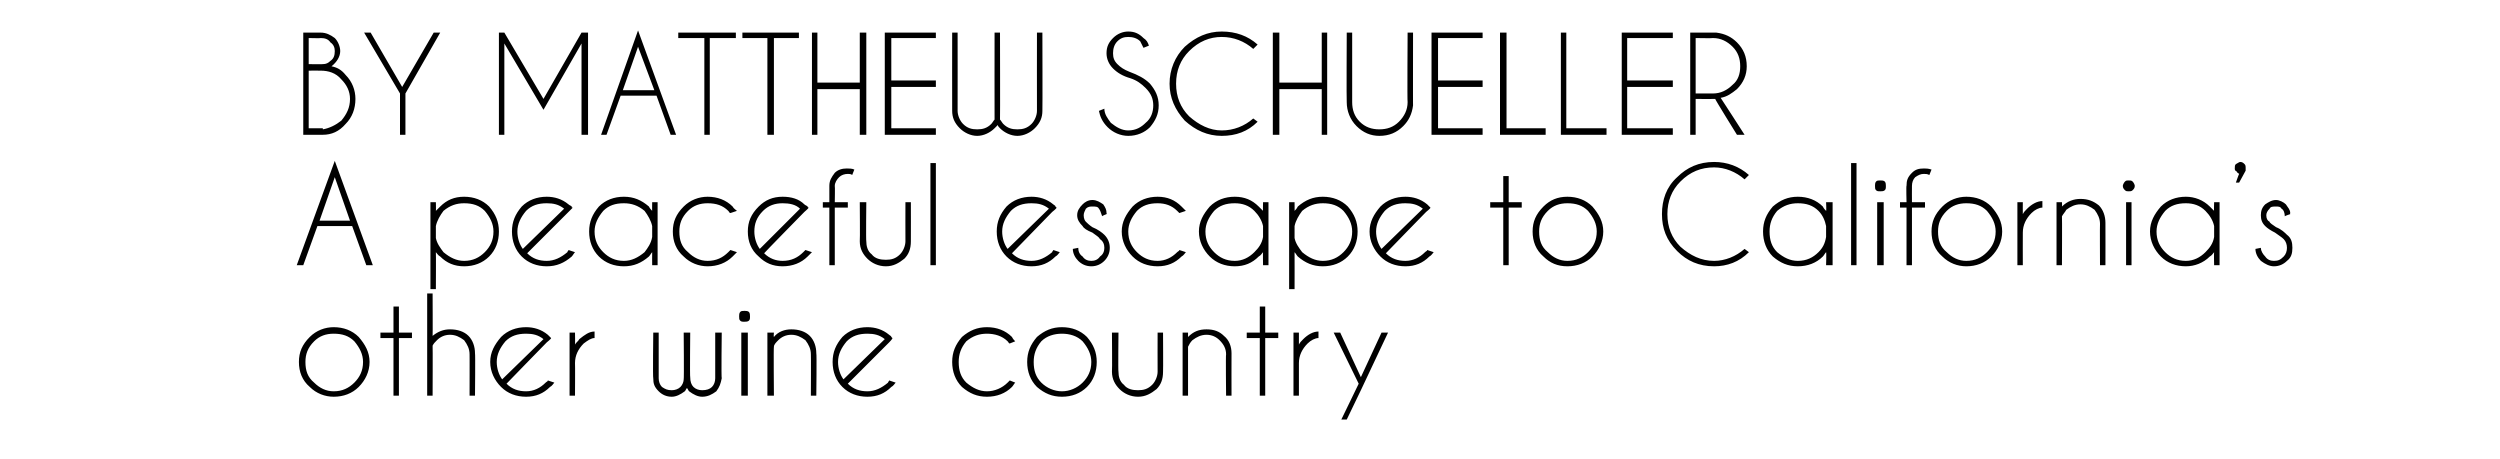 <?xml version="1.0" standalone="no"?>
<!DOCTYPE svg PUBLIC "-//W3C//DTD SVG 1.1//EN" "http://www.w3.org/Graphics/SVG/1.1/DTD/svg11.dtd">
<svg xmlns="http://www.w3.org/2000/svg" version="1.1" width="230px" height="42.2px" viewBox="0 -3 230 42.2" style="top:-3px">
  <desc>BY MATTHEW SCHUELLER A peaceful escape to California’s other wine country</desc>
  <defs/>
  <g id="Polygon167286">
    <path d="M 30.7 27.1 C 31.6 27.1 32.4 27.4 33 28 C 33.6 28.7 34 29.4 34 30.3 C 34 31.2 33.6 32 33 32.6 C 32.4 33.2 31.6 33.5 30.7 33.5 C 29.9 33.5 29.1 33.2 28.5 32.6 C 27.8 32 27.5 31.2 27.5 30.3 C 27.5 29.4 27.8 28.7 28.5 28 C 29.1 27.4 29.9 27.1 30.7 27.1 Z M 30.7 27.7 C 30 27.7 29.4 27.9 28.9 28.4 C 28.3 29 28.1 29.6 28.1 30.3 C 28.1 31.1 28.3 31.7 28.9 32.2 C 29.4 32.7 30 33 30.7 33 C 31.5 33 32.1 32.7 32.6 32.2 C 33.1 31.7 33.4 31.1 33.4 30.3 C 33.4 29.6 33.1 29 32.6 28.4 C 32.1 27.9 31.5 27.7 30.7 27.7 C 30.7 27.7 30.7 27.7 30.7 27.7 Z M 36.2 27.6 L 36.2 25.2 L 36.7 25.2 L 36.7 27.6 L 37.9 27.6 L 37.9 28.1 L 36.7 28.1 L 36.7 33.4 L 36.2 33.4 L 36.2 28.1 L 35 28.1 L 35 27.6 L 36.2 27.6 Z M 39.3 24 L 39.8 24 C 39.8 24 39.82 27.92 39.8 27.9 C 40.3 27.5 40.8 27.3 41.4 27.3 C 42.1 27.3 42.7 27.5 43.1 27.9 C 43.5 28.3 43.7 28.9 43.7 29.5 C 43.74 29.53 43.7 33.4 43.7 33.4 L 43.2 33.4 C 43.2 33.4 43.21 29.57 43.2 29.6 C 43.2 29.1 43 28.7 42.7 28.3 C 42.3 28 41.9 27.8 41.4 27.8 C 40.9 27.8 40.5 28 40.2 28.3 C 40 28.5 39.9 28.6 39.8 28.8 C 39.82 28.8 39.8 33.4 39.8 33.4 L 39.3 33.4 L 39.3 24 Z M 46.6 32.3 C 47.1 32.8 47.7 33 48.4 33 C 49.1 33 49.7 32.7 50.2 32.2 C 50.3 32.1 50.4 32.1 50.4 32 C 50.4 32 51 32.2 51 32.2 C 50.9 32.3 50.8 32.5 50.6 32.6 C 50 33.2 49.3 33.5 48.4 33.5 C 47.5 33.5 46.7 33.2 46.1 32.6 C 45.5 32 45.1 31.2 45.1 30.3 C 45.1 29.4 45.5 28.7 46.1 28 C 46.7 27.4 47.5 27.1 48.4 27.1 C 49.1 27.1 49.8 27.3 50.4 27.8 C 50.5 27.9 50.5 27.9 50.6 28 C 50.7 28.1 50.7 28.1 50.7 28.1 C 50.74 28.15 50.3 28.5 50.3 28.5 C 50.3 28.5 46.59 32.3 46.6 32.3 Z M 50 28.2 C 49.5 27.8 49 27.7 48.4 27.7 C 47.6 27.7 47 27.9 46.5 28.4 C 46 29 45.7 29.6 45.7 30.3 C 45.7 30.9 45.9 31.5 46.2 31.9 C 46.2 31.9 50 28.2 50 28.2 Z M 52.4 27.6 L 52.9 27.6 C 52.9 27.6 52.92 28.67 52.9 28.7 C 53 28.5 53.2 28.4 53.3 28.2 C 53.8 27.8 54.2 27.5 54.7 27.5 C 54.7 27.5 54.7 28.1 54.7 28.1 C 54.4 28.1 54.1 28.3 53.7 28.6 C 53.2 29.1 52.9 29.7 52.9 30.4 C 52.92 30.4 52.9 33.4 52.9 33.4 L 52.4 33.4 L 52.4 27.6 Z M 62.6 32.6 C 62.8 32.4 62.9 32.1 62.9 31.9 C 62.94 31.85 62.9 27.6 62.9 27.6 L 63.5 27.6 C 63.5 27.6 63.46 31.72 63.5 31.7 C 63.5 32.1 63.6 32.4 63.8 32.6 C 64 32.8 64.3 32.9 64.6 32.9 C 65 32.9 65.3 32.8 65.5 32.6 C 65.7 32.4 65.8 32.1 65.8 31.8 C 65.83 31.8 65.8 31.8 65.8 31.8 L 65.8 27.6 L 66.4 27.6 C 66.4 27.6 66.35 31.8 66.4 31.8 C 66.3 32.3 66.2 32.6 65.9 33 C 65.5 33.3 65.1 33.5 64.6 33.5 C 64.2 33.5 63.8 33.3 63.4 33 C 63.3 32.9 63.3 32.8 63.2 32.7 C 63.1 32.8 63.1 32.9 63 33 C 62.6 33.3 62.2 33.5 61.8 33.5 C 61.3 33.5 60.9 33.3 60.6 33 C 60.2 32.6 60.1 32.3 60.1 31.8 C 60.05 31.8 60.1 27.6 60.1 27.6 L 60.6 27.6 L 60.6 31.8 C 60.6 31.8 60.57 31.8 60.6 31.8 C 60.6 32.1 60.7 32.4 60.9 32.6 C 61.2 32.8 61.4 32.9 61.8 32.9 C 62.1 32.9 62.4 32.8 62.6 32.6 C 62.6 32.6 62.6 32.6 62.6 32.6 Z M 68.8 27.6 L 68.8 33.4 L 68.2 33.4 L 68.2 27.6 L 68.8 27.6 Z M 68.5 25.6 C 68.6 25.6 68.8 25.6 68.9 25.7 C 69 25.8 69 26 69 26.1 C 69 26.3 69 26.4 68.9 26.5 C 68.8 26.6 68.6 26.6 68.5 26.6 C 68.3 26.6 68.2 26.6 68.1 26.5 C 68 26.4 68 26.3 68 26.1 C 68 26 68 25.8 68.1 25.7 C 68.2 25.6 68.3 25.6 68.5 25.6 C 68.5 25.6 68.5 25.6 68.5 25.6 Z M 71.6 28.3 C 71.4 28.5 71.2 28.7 71.2 28.9 C 71.16 28.9 71.2 33.4 71.2 33.4 L 70.6 33.4 L 70.6 27.6 L 71.2 27.6 C 71.2 27.6 71.16 27.99 71.2 28 C 71.6 27.5 72.2 27.3 72.8 27.3 C 73.5 27.3 74.1 27.5 74.5 27.9 C 74.9 28.3 75.1 28.9 75.1 29.5 C 75.15 29.53 75.1 33.4 75.1 33.4 L 74.6 33.4 C 74.6 33.4 74.62 29.57 74.6 29.6 C 74.6 29.1 74.4 28.7 74.1 28.3 C 73.7 28 73.3 27.8 72.8 27.8 C 72.3 27.8 71.9 28 71.6 28.3 C 71.6 28.3 71.6 28.3 71.6 28.3 Z M 78 32.3 C 78.5 32.8 79.1 33 79.8 33 C 80.5 33 81.1 32.7 81.7 32.2 C 81.7 32.1 81.8 32.1 81.8 32 C 81.8 32 82.4 32.2 82.4 32.2 C 82.3 32.3 82.2 32.5 82 32.6 C 81.4 33.2 80.7 33.5 79.8 33.5 C 78.9 33.5 78.1 33.2 77.5 32.6 C 76.9 32 76.6 31.2 76.6 30.3 C 76.6 29.4 76.9 28.7 77.5 28 C 78.1 27.4 78.9 27.1 79.8 27.1 C 80.5 27.1 81.2 27.3 81.8 27.8 C 81.9 27.9 82 27.9 82 28 C 82.1 28.1 82.1 28.1 82.1 28.1 C 82.15 28.15 81.8 28.5 81.8 28.5 C 81.8 28.5 78 32.3 78 32.3 Z M 81.4 28.2 C 80.9 27.8 80.4 27.7 79.8 27.7 C 79 27.7 78.4 27.9 77.9 28.4 C 77.4 29 77.1 29.6 77.1 30.3 C 77.1 30.9 77.3 31.5 77.6 31.9 C 77.6 31.9 81.4 28.2 81.4 28.2 Z M 92.7 32.2 C 92.8 32.1 92.8 32.1 92.9 32 C 92.9 32 93.4 32.2 93.4 32.2 C 93.3 32.3 93.2 32.5 93.1 32.6 C 92.5 33.2 91.7 33.5 90.8 33.5 C 89.9 33.5 89.2 33.2 88.5 32.6 C 87.9 32 87.6 31.2 87.6 30.3 C 87.6 29.4 87.9 28.7 88.5 28 C 89.2 27.4 89.9 27.1 90.8 27.1 C 91.7 27.1 92.5 27.4 93.1 28 C 93.2 28.2 93.3 28.3 93.4 28.4 C 93.4 28.4 92.9 28.6 92.9 28.6 C 92.8 28.6 92.8 28.5 92.7 28.4 C 92.2 27.9 91.5 27.7 90.8 27.7 C 90.1 27.7 89.5 27.9 88.9 28.4 C 88.4 29 88.2 29.6 88.2 30.3 C 88.2 31.1 88.4 31.7 88.9 32.2 C 89.5 32.7 90.1 33 90.8 33 C 91.5 33 92.2 32.7 92.7 32.2 C 92.7 32.2 92.7 32.2 92.7 32.2 Z M 97.7 27.1 C 98.6 27.1 99.4 27.4 100 28 C 100.6 28.7 100.9 29.4 100.9 30.3 C 100.9 31.2 100.6 32 100 32.6 C 99.4 33.2 98.6 33.5 97.7 33.5 C 96.8 33.5 96.1 33.2 95.4 32.6 C 94.8 32 94.5 31.2 94.5 30.3 C 94.5 29.4 94.8 28.7 95.4 28 C 96.1 27.4 96.8 27.1 97.7 27.1 Z M 97.7 27.7 C 97 27.7 96.3 27.9 95.8 28.4 C 95.3 29 95.1 29.6 95.1 30.3 C 95.1 31.1 95.3 31.7 95.8 32.2 C 96.3 32.7 97 33 97.7 33 C 98.4 33 99.1 32.7 99.6 32.2 C 100.1 31.7 100.4 31.1 100.4 30.3 C 100.4 29.6 100.1 29 99.6 28.4 C 99.1 27.9 98.4 27.7 97.7 27.7 C 97.7 27.7 97.7 27.7 97.7 27.7 Z M 106.4 32.8 C 105.9 33.2 105.4 33.5 104.7 33.5 C 104 33.5 103.4 33.2 103 32.8 C 102.6 32.4 102.3 31.9 102.3 31.2 C 102.33 31.21 102.3 27.6 102.3 27.6 L 102.9 27.6 C 102.9 27.6 102.86 31.16 102.9 31.2 C 102.9 31.6 103 32.1 103.4 32.4 C 103.7 32.8 104.2 32.9 104.7 32.9 C 105.2 32.9 105.6 32.8 106 32.4 C 106.3 32.1 106.5 31.6 106.5 31.2 C 106.49 31.16 106.5 27.6 106.5 27.6 L 107 27.6 C 107 27.6 107.02 31.21 107 31.2 C 107 31.9 106.8 32.4 106.4 32.8 C 106.4 32.8 106.4 32.8 106.4 32.8 Z M 109.7 28.3 C 109.5 28.5 109.4 28.7 109.3 28.9 C 109.3 28.9 109.3 33.4 109.3 33.4 L 108.8 33.4 L 108.8 27.6 L 109.3 27.6 C 109.3 27.6 109.3 27.99 109.3 28 C 109.8 27.5 110.3 27.3 111 27.3 C 111.7 27.3 112.2 27.5 112.6 27.9 C 113.1 28.3 113.3 28.9 113.3 29.5 C 113.29 29.53 113.3 33.4 113.3 33.4 L 112.8 33.4 C 112.8 33.4 112.76 29.57 112.8 29.6 C 112.8 29.1 112.6 28.7 112.2 28.3 C 111.9 28 111.5 27.8 111 27.8 C 110.5 27.8 110.1 28 109.7 28.3 C 109.7 28.3 109.7 28.3 109.7 28.3 Z M 115.9 27.6 L 115.9 25.2 L 116.4 25.2 L 116.4 27.6 L 117.6 27.6 L 117.6 28.1 L 116.4 28.1 L 116.4 33.4 L 115.9 33.4 L 115.9 28.1 L 114.7 28.1 L 114.7 27.6 L 115.9 27.6 Z M 119 27.6 L 119.5 27.6 C 119.5 27.6 119.5 28.67 119.5 28.7 C 119.6 28.5 119.7 28.4 119.9 28.2 C 120.3 27.8 120.8 27.5 121.3 27.5 C 121.3 27.5 121.3 28.1 121.3 28.1 C 121 28.1 120.6 28.3 120.3 28.6 C 119.8 29.1 119.5 29.7 119.5 30.4 C 119.5 30.4 119.5 33.4 119.5 33.4 L 119 33.4 L 119 27.6 Z M 125.2 32.9 L 123.9 35.6 L 123.4 35.6 L 125 32.3 L 122.7 27.6 L 123.3 27.6 L 125.2 31.7 L 127.1 27.6 L 127.7 27.6 L 125.2 32.9 L 125.2 32.9 Z " stroke="none" fill="#000"/>
  </g>
  <g id="Polygon167285">
    <path d="M 32.2 17.3 L 30.8 13.3 L 29.4 17.3 L 32.2 17.3 Z M 32.4 17.8 L 29.2 17.8 L 27.9 21.4 L 27.3 21.4 L 30.8 11.8 L 34.3 21.4 L 33.7 21.4 L 32.4 17.8 Z M 39.6 15.6 L 40.1 15.6 C 40.1 15.6 40.12 16.43 40.1 16.4 C 40.2 16.3 40.3 16.2 40.5 16 C 41.1 15.4 41.8 15.1 42.7 15.1 C 43.6 15.1 44.4 15.4 45 16 C 45.6 16.7 45.9 17.4 45.9 18.3 C 45.9 19.2 45.6 20 45 20.6 C 44.4 21.2 43.6 21.5 42.7 21.5 C 41.8 21.5 41.1 21.2 40.5 20.6 C 40.3 20.5 40.2 20.3 40.1 20.2 C 40.12 20.21 40.1 23.6 40.1 23.6 L 39.6 23.6 L 39.6 15.6 Z M 40.8 16.4 C 40.5 16.8 40.2 17.3 40.1 17.8 C 40.1 17.8 40.1 18.9 40.1 18.9 C 40.2 19.4 40.5 19.8 40.8 20.2 C 41.4 20.7 42 21 42.7 21 C 43.5 21 44.1 20.7 44.6 20.2 C 45.1 19.7 45.4 19.1 45.4 18.3 C 45.4 17.6 45.1 17 44.6 16.4 C 44.1 15.9 43.5 15.7 42.7 15.7 C 42 15.7 41.4 15.9 40.8 16.4 C 40.8 16.4 40.8 16.4 40.8 16.4 Z M 48.5 20.3 C 49 20.8 49.6 21 50.3 21 C 51 21 51.6 20.7 52.2 20.2 C 52.2 20.1 52.3 20.1 52.3 20 C 52.3 20 52.9 20.2 52.9 20.2 C 52.8 20.3 52.7 20.5 52.6 20.6 C 51.9 21.2 51.2 21.5 50.3 21.5 C 49.4 21.5 48.6 21.2 48 20.6 C 47.4 20 47.1 19.2 47.1 18.3 C 47.1 17.4 47.4 16.7 48 16 C 48.6 15.4 49.4 15.1 50.3 15.1 C 51 15.1 51.7 15.3 52.3 15.8 C 52.4 15.9 52.5 15.9 52.6 16 C 52.6 16.1 52.6 16.1 52.7 16.1 C 52.65 16.15 52.3 16.5 52.3 16.5 C 52.3 16.5 48.5 20.3 48.5 20.3 Z M 51.9 16.2 C 51.4 15.8 50.9 15.7 50.3 15.7 C 49.5 15.7 48.9 15.9 48.4 16.4 C 47.9 17 47.6 17.6 47.6 18.3 C 47.6 18.9 47.8 19.5 48.1 19.9 C 48.1 19.9 51.9 16.2 51.9 16.2 Z M 60.5 21.4 L 60 21.4 C 60 21.4 59.99 20.2 60 20.2 C 59.9 20.3 59.8 20.5 59.7 20.6 C 59 21.2 58.3 21.5 57.4 21.5 C 56.5 21.5 55.7 21.2 55.1 20.6 C 54.5 20 54.2 19.2 54.2 18.3 C 54.2 17.4 54.5 16.7 55.1 16 C 55.7 15.4 56.5 15.1 57.4 15.1 C 58.3 15.1 59 15.4 59.7 16 C 59.8 16.2 59.9 16.3 60 16.4 C 59.99 16.44 60 15.6 60 15.6 L 60.5 15.6 L 60.5 21.4 Z M 59.3 20.2 C 59.6 19.8 59.9 19.4 60 18.8 C 60 18.8 60 17.8 60 17.8 C 59.9 17.3 59.6 16.8 59.3 16.4 C 58.7 15.9 58.1 15.7 57.4 15.7 C 56.6 15.7 56 15.9 55.5 16.4 C 55 17 54.7 17.6 54.7 18.3 C 54.7 19.1 55 19.7 55.5 20.2 C 56 20.7 56.6 21 57.4 21 C 58.1 21 58.7 20.7 59.3 20.2 C 59.3 20.2 59.3 20.2 59.3 20.2 Z M 67 20.2 C 67.1 20.1 67.1 20.1 67.2 20 C 67.2 20 67.8 20.2 67.8 20.2 C 67.7 20.3 67.5 20.5 67.4 20.6 C 66.8 21.2 66 21.5 65.1 21.5 C 64.3 21.5 63.5 21.2 62.9 20.6 C 62.2 20 61.9 19.2 61.9 18.3 C 61.9 17.4 62.2 16.7 62.9 16 C 63.5 15.4 64.3 15.1 65.1 15.1 C 66 15.1 66.8 15.4 67.4 16 C 67.5 16.2 67.7 16.3 67.8 16.4 C 67.8 16.4 67.2 16.6 67.2 16.6 C 67.1 16.6 67.1 16.5 67 16.4 C 66.5 15.9 65.9 15.7 65.1 15.7 C 64.4 15.7 63.8 15.9 63.3 16.4 C 62.7 17 62.5 17.6 62.5 18.3 C 62.5 19.1 62.7 19.7 63.3 20.2 C 63.8 20.7 64.4 21 65.1 21 C 65.9 21 66.5 20.7 67 20.2 C 67 20.2 67 20.2 67 20.2 Z M 70.3 20.3 C 70.8 20.8 71.4 21 72 21 C 72.8 21 73.4 20.7 73.9 20.2 C 74 20.1 74 20.1 74.1 20 C 74.1 20 74.7 20.2 74.7 20.2 C 74.6 20.3 74.4 20.5 74.3 20.6 C 73.7 21.2 72.9 21.5 72 21.5 C 71.1 21.5 70.4 21.2 69.8 20.6 C 69.1 20 68.8 19.2 68.8 18.3 C 68.8 17.4 69.1 16.7 69.8 16 C 70.4 15.4 71.1 15.1 72 15.1 C 72.8 15.1 73.5 15.3 74 15.8 C 74.1 15.9 74.2 15.9 74.3 16 C 74.3 16.1 74.4 16.1 74.4 16.1 C 74.41 16.15 74 16.5 74 16.5 C 74 16.5 70.27 20.3 70.3 20.3 Z M 73.6 16.2 C 73.2 15.8 72.6 15.7 72 15.7 C 71.3 15.7 70.7 15.9 70.2 16.4 C 69.6 17 69.4 17.6 69.4 18.3 C 69.4 18.9 69.6 19.5 69.9 19.9 C 69.9 19.9 73.6 16.2 73.6 16.2 Z M 76.8 16.1 L 76.8 21.4 L 76.3 21.4 L 76.3 16.1 L 75.7 16.1 L 75.7 15.6 L 76.3 15.6 C 76.3 15.6 76.3 14.06 76.3 14.1 C 76.3 13.6 76.5 13.3 76.8 12.9 C 77.1 12.6 77.5 12.5 77.9 12.5 C 78.1 12.5 78.4 12.5 78.6 12.6 C 78.6 12.6 78.4 13.1 78.4 13.1 C 78.3 13 78.1 13 78 13 C 77.7 13 77.4 13.1 77.2 13.3 C 77 13.5 76.8 13.8 76.8 14.1 C 76.83 14.1 76.8 15.6 76.8 15.6 L 78 15.6 L 78 16.1 L 76.8 16.1 Z M 83.2 20.8 C 82.7 21.2 82.2 21.5 81.5 21.5 C 80.8 21.5 80.2 21.2 79.8 20.8 C 79.4 20.4 79.1 19.9 79.1 19.2 C 79.13 19.21 79.1 15.6 79.1 15.6 L 79.7 15.6 C 79.7 15.6 79.66 19.16 79.7 19.2 C 79.7 19.6 79.8 20.1 80.2 20.4 C 80.5 20.8 81 20.9 81.5 20.9 C 82 20.9 82.4 20.8 82.8 20.4 C 83.1 20.1 83.3 19.6 83.3 19.2 C 83.29 19.16 83.3 15.6 83.3 15.6 L 83.8 15.6 C 83.8 15.6 83.81 19.21 83.8 19.2 C 83.8 19.9 83.6 20.4 83.2 20.8 C 83.2 20.8 83.2 20.8 83.2 20.8 Z M 86.1 12 L 86.1 21.4 L 85.6 21.4 L 85.6 12 L 86.1 12 Z M 93.1 20.3 C 93.6 20.8 94.2 21 94.9 21 C 95.6 21 96.2 20.7 96.8 20.2 C 96.8 20.1 96.9 20.1 96.9 20 C 96.9 20 97.5 20.2 97.5 20.2 C 97.4 20.3 97.3 20.5 97.1 20.6 C 96.5 21.2 95.8 21.5 94.9 21.5 C 94 21.5 93.2 21.2 92.6 20.6 C 92 20 91.7 19.2 91.7 18.3 C 91.7 17.4 92 16.7 92.6 16 C 93.2 15.4 94 15.1 94.9 15.1 C 95.6 15.1 96.3 15.3 96.9 15.8 C 97 15.9 97.1 15.9 97.1 16 C 97.2 16.1 97.2 16.1 97.2 16.1 C 97.25 16.15 96.8 16.5 96.8 16.5 C 96.8 16.5 93.1 20.3 93.1 20.3 Z M 96.5 16.2 C 96 15.8 95.5 15.7 94.9 15.7 C 94.1 15.7 93.5 15.9 93 16.4 C 92.5 17 92.2 17.6 92.2 18.3 C 92.2 18.9 92.4 19.5 92.7 19.9 C 92.7 19.9 96.5 16.2 96.5 16.2 Z M 101.2 19 C 101.1 18.8 100.9 18.7 100.5 18.4 C 100 18.2 99.7 18 99.6 17.8 C 99.3 17.5 99.1 17.2 99.1 16.8 C 99.1 16.4 99.3 16.1 99.6 15.8 C 99.8 15.6 100.1 15.4 100.5 15.4 C 100.9 15.4 101.2 15.6 101.5 15.8 C 101.7 16.1 101.8 16.3 101.8 16.6 C 101.84 16.65 101.8 16.7 101.8 16.7 C 101.8 16.7 101.38 16.86 101.4 16.9 C 101.3 16.6 101.2 16.3 101.1 16.2 C 101 16 100.8 16 100.5 16 C 100.3 16 100.1 16 99.9 16.2 C 99.8 16.4 99.7 16.6 99.7 16.8 C 99.7 17.1 99.8 17.3 99.9 17.4 C 100 17.5 100.2 17.7 100.5 17.9 C 101 18.1 101.4 18.4 101.6 18.6 C 101.9 18.9 102.1 19.3 102.1 19.8 C 102.1 20.3 101.9 20.7 101.6 21 C 101.3 21.3 100.9 21.5 100.4 21.5 C 99.9 21.5 99.5 21.3 99.2 21 C 98.9 20.7 98.7 20.3 98.7 19.9 C 98.7 19.9 99.2 19.8 99.2 19.8 C 99.2 20.1 99.3 20.4 99.6 20.6 C 99.8 20.9 100.1 21 100.4 21 C 100.7 21 101 20.9 101.2 20.6 C 101.5 20.4 101.6 20.1 101.6 19.8 C 101.6 19.5 101.5 19.2 101.2 19 C 101.2 19 101.2 19 101.2 19 Z M 108.3 20.2 C 108.4 20.1 108.5 20.1 108.5 20 C 108.5 20 109.1 20.2 109.1 20.2 C 109 20.3 108.9 20.5 108.7 20.6 C 108.1 21.2 107.4 21.5 106.5 21.5 C 105.6 21.5 104.8 21.2 104.2 20.6 C 103.6 20 103.2 19.2 103.2 18.3 C 103.2 17.4 103.6 16.7 104.2 16 C 104.8 15.4 105.6 15.1 106.5 15.1 C 107.4 15.1 108.1 15.4 108.7 16 C 108.9 16.2 109 16.3 109.1 16.4 C 109.1 16.4 108.5 16.6 108.5 16.6 C 108.5 16.6 108.4 16.5 108.3 16.4 C 107.8 15.9 107.2 15.7 106.5 15.7 C 105.7 15.7 105.1 15.9 104.6 16.4 C 104.1 17 103.8 17.6 103.8 18.3 C 103.8 19.1 104.1 19.7 104.6 20.2 C 105.1 20.7 105.7 21 106.5 21 C 107.2 21 107.8 20.7 108.3 20.2 C 108.3 20.2 108.3 20.2 108.3 20.2 Z M 116.7 21.4 L 116.2 21.4 C 116.2 21.4 116.18 20.2 116.2 20.2 C 116.1 20.3 116 20.5 115.8 20.6 C 115.2 21.2 114.5 21.5 113.6 21.5 C 112.7 21.5 111.9 21.2 111.3 20.6 C 110.7 20 110.3 19.2 110.3 18.3 C 110.3 17.4 110.7 16.7 111.3 16 C 111.9 15.4 112.7 15.1 113.6 15.1 C 114.5 15.1 115.2 15.4 115.8 16 C 116 16.2 116.1 16.3 116.2 16.4 C 116.18 16.44 116.2 15.6 116.2 15.6 L 116.7 15.6 L 116.7 21.4 Z M 115.4 20.2 C 115.8 19.8 116.1 19.4 116.2 18.8 C 116.2 18.8 116.2 17.8 116.2 17.8 C 116.1 17.3 115.8 16.8 115.4 16.4 C 114.9 15.9 114.3 15.7 113.6 15.7 C 112.8 15.7 112.2 15.9 111.7 16.4 C 111.2 17 110.9 17.6 110.9 18.3 C 110.9 19.1 111.2 19.7 111.7 20.2 C 112.2 20.7 112.8 21 113.6 21 C 114.3 21 114.9 20.7 115.4 20.2 C 115.4 20.2 115.4 20.2 115.4 20.2 Z M 118.6 15.6 L 119.1 15.6 C 119.1 15.6 119.11 16.43 119.1 16.4 C 119.2 16.3 119.3 16.2 119.4 16 C 120.1 15.4 120.8 15.1 121.7 15.1 C 122.6 15.1 123.4 15.4 124 16 C 124.6 16.7 124.9 17.4 124.9 18.3 C 124.9 19.2 124.6 20 124 20.6 C 123.4 21.2 122.6 21.5 121.7 21.5 C 120.8 21.5 120.1 21.2 119.4 20.6 C 119.3 20.5 119.2 20.3 119.1 20.2 C 119.11 20.21 119.1 23.6 119.1 23.6 L 118.6 23.6 L 118.6 15.6 Z M 119.8 16.4 C 119.5 16.8 119.2 17.3 119.1 17.8 C 119.1 17.8 119.1 18.9 119.1 18.9 C 119.2 19.4 119.5 19.8 119.8 20.2 C 120.4 20.7 121 21 121.7 21 C 122.5 21 123.1 20.7 123.6 20.2 C 124.1 19.7 124.4 19.1 124.4 18.3 C 124.4 17.6 124.1 17 123.6 16.4 C 123.1 15.9 122.5 15.7 121.7 15.7 C 121 15.7 120.4 15.9 119.8 16.4 C 119.8 16.4 119.8 16.4 119.8 16.4 Z M 127.5 20.3 C 128 20.8 128.6 21 129.3 21 C 130 21 130.6 20.7 131.1 20.2 C 131.2 20.1 131.3 20.1 131.3 20 C 131.3 20 131.9 20.2 131.9 20.2 C 131.8 20.3 131.7 20.5 131.5 20.6 C 130.9 21.2 130.2 21.5 129.3 21.5 C 128.4 21.5 127.6 21.2 127 20.6 C 126.4 20 126 19.2 126 18.3 C 126 17.4 126.4 16.7 127 16 C 127.6 15.4 128.4 15.1 129.3 15.1 C 130 15.1 130.7 15.3 131.3 15.8 C 131.4 15.9 131.4 15.9 131.5 16 C 131.6 16.1 131.6 16.1 131.6 16.1 C 131.64 16.15 131.2 16.5 131.2 16.5 C 131.2 16.5 127.49 20.3 127.5 20.3 Z M 130.9 16.2 C 130.4 15.8 129.9 15.7 129.3 15.7 C 128.5 15.7 127.9 15.9 127.4 16.4 C 126.9 17 126.6 17.6 126.6 18.3 C 126.6 18.9 126.8 19.5 127.1 19.9 C 127.1 19.9 130.9 16.2 130.9 16.2 Z M 138.3 15.6 L 138.3 13.2 L 138.8 13.2 L 138.8 15.6 L 140 15.6 L 140 16.1 L 138.8 16.1 L 138.8 21.4 L 138.3 21.4 L 138.3 16.1 L 137.1 16.1 L 137.1 15.6 L 138.3 15.6 Z M 144.2 15.1 C 145.1 15.1 145.9 15.4 146.5 16 C 147.1 16.7 147.5 17.4 147.5 18.3 C 147.5 19.2 147.1 20 146.5 20.6 C 145.9 21.2 145.1 21.5 144.2 21.5 C 143.3 21.5 142.6 21.2 142 20.6 C 141.3 20 141 19.2 141 18.3 C 141 17.4 141.3 16.7 142 16 C 142.6 15.4 143.3 15.1 144.2 15.1 Z M 144.2 15.7 C 143.5 15.7 142.9 15.9 142.4 16.4 C 141.8 17 141.6 17.6 141.6 18.3 C 141.6 19.1 141.8 19.7 142.4 20.2 C 142.9 20.7 143.5 21 144.2 21 C 145 21 145.6 20.7 146.1 20.2 C 146.6 19.7 146.9 19.1 146.9 18.3 C 146.9 17.6 146.6 17 146.1 16.4 C 145.6 15.9 145 15.7 144.2 15.7 C 144.2 15.7 144.2 15.7 144.2 15.7 Z M 157.7 21 C 158.7 21 159.7 20.6 160.5 19.9 C 160.5 19.9 160.9 20.2 160.9 20.2 C 160 21.1 158.9 21.5 157.7 21.5 C 156.3 21.5 155.2 21 154.3 20.1 C 153.3 19.1 152.9 18 152.9 16.7 C 152.9 15.4 153.3 14.2 154.3 13.3 C 155.2 12.4 156.3 11.9 157.7 11.9 C 158.9 11.9 160 12.3 160.9 13.1 C 160.9 13.1 160.5 13.5 160.5 13.5 C 159.7 12.8 158.7 12.4 157.7 12.4 C 156.5 12.4 155.5 12.8 154.6 13.7 C 153.8 14.5 153.4 15.5 153.4 16.7 C 153.4 17.9 153.8 18.9 154.6 19.7 C 155.5 20.5 156.5 21 157.7 21 C 157.7 21 157.7 21 157.7 21 Z M 168.6 21.4 L 168 21.4 C 168 21.4 168.04 20.2 168 20.2 C 167.9 20.3 167.8 20.5 167.7 20.6 C 167.1 21.2 166.3 21.5 165.4 21.5 C 164.5 21.5 163.8 21.2 163.1 20.6 C 162.5 20 162.2 19.2 162.2 18.3 C 162.2 17.4 162.5 16.7 163.1 16 C 163.8 15.4 164.5 15.1 165.4 15.1 C 166.3 15.1 167.1 15.4 167.7 16 C 167.8 16.2 167.9 16.3 168 16.4 C 168.04 16.44 168 15.6 168 15.6 L 168.6 15.6 L 168.6 21.4 Z M 167.3 20.2 C 167.7 19.8 167.9 19.4 168 18.8 C 168 18.8 168 17.8 168 17.8 C 167.9 17.3 167.7 16.8 167.3 16.4 C 166.8 15.9 166.2 15.7 165.4 15.7 C 164.7 15.7 164.1 15.9 163.5 16.4 C 163 17 162.8 17.6 162.8 18.3 C 162.8 19.1 163 19.7 163.5 20.2 C 164.1 20.7 164.7 21 165.4 21 C 166.2 21 166.8 20.7 167.3 20.2 C 167.3 20.2 167.3 20.2 167.3 20.2 Z M 170.8 12 L 170.8 21.4 L 170.3 21.4 L 170.3 12 L 170.8 12 Z M 173.3 15.6 L 173.3 21.4 L 172.7 21.4 L 172.7 15.6 L 173.3 15.6 Z M 173 13.6 C 173.1 13.6 173.3 13.6 173.4 13.7 C 173.5 13.8 173.5 14 173.5 14.1 C 173.5 14.3 173.5 14.4 173.4 14.5 C 173.3 14.6 173.1 14.6 173 14.6 C 172.8 14.6 172.7 14.6 172.6 14.5 C 172.5 14.4 172.5 14.3 172.5 14.1 C 172.5 14 172.5 13.8 172.6 13.7 C 172.7 13.6 172.8 13.6 173 13.6 C 173 13.6 173 13.6 173 13.6 Z M 175.9 16.1 L 175.9 21.4 L 175.4 21.4 L 175.4 16.1 L 174.8 16.1 L 174.8 15.6 L 175.4 15.6 C 175.4 15.6 175.36 14.06 175.4 14.1 C 175.4 13.6 175.5 13.3 175.9 12.9 C 176.2 12.6 176.5 12.5 177 12.5 C 177.2 12.5 177.4 12.5 177.7 12.6 C 177.7 12.6 177.5 13.1 177.5 13.1 C 177.3 13 177.2 13 177 13 C 176.7 13 176.5 13.1 176.2 13.3 C 176 13.5 175.9 13.8 175.9 14.1 C 175.89 14.1 175.9 15.6 175.9 15.6 L 177.1 15.6 L 177.1 16.1 L 175.9 16.1 Z M 180.9 15.1 C 181.8 15.1 182.6 15.4 183.2 16 C 183.8 16.7 184.2 17.4 184.2 18.3 C 184.2 19.2 183.8 20 183.2 20.6 C 182.6 21.2 181.8 21.5 180.9 21.5 C 180.1 21.5 179.3 21.2 178.7 20.6 C 178 20 177.7 19.2 177.7 18.3 C 177.7 17.4 178 16.7 178.7 16 C 179.3 15.4 180.1 15.1 180.9 15.1 Z M 180.9 15.7 C 180.2 15.7 179.6 15.9 179.1 16.4 C 178.5 17 178.3 17.6 178.3 18.3 C 178.3 19.1 178.5 19.7 179.1 20.2 C 179.6 20.7 180.2 21 180.9 21 C 181.7 21 182.3 20.7 182.8 20.2 C 183.3 19.7 183.6 19.1 183.6 18.3 C 183.6 17.6 183.3 17 182.8 16.4 C 182.3 15.9 181.7 15.7 180.9 15.7 C 180.9 15.7 180.9 15.7 180.9 15.7 Z M 185.6 15.6 L 186.1 15.6 C 186.1 15.6 186.09 16.67 186.1 16.7 C 186.2 16.5 186.3 16.4 186.5 16.2 C 186.9 15.8 187.4 15.5 187.9 15.5 C 187.9 15.5 187.9 16.1 187.9 16.1 C 187.6 16.1 187.2 16.3 186.9 16.6 C 186.4 17.1 186.1 17.7 186.1 18.4 C 186.09 18.4 186.1 21.4 186.1 21.4 L 185.6 21.4 L 185.6 15.6 Z M 190.1 16.3 C 190 16.5 189.8 16.7 189.7 16.9 C 189.72 16.9 189.7 21.4 189.7 21.4 L 189.2 21.4 L 189.2 15.6 L 189.7 15.6 C 189.7 15.6 189.72 15.99 189.7 16 C 190.2 15.5 190.8 15.3 191.4 15.3 C 192.1 15.3 192.6 15.5 193.1 15.9 C 193.5 16.3 193.7 16.9 193.7 17.5 C 193.71 17.53 193.7 21.4 193.7 21.4 L 193.2 21.4 C 193.2 21.4 193.18 17.57 193.2 17.6 C 193.2 17.1 193 16.7 192.7 16.3 C 192.3 16 191.9 15.8 191.4 15.8 C 190.9 15.8 190.5 16 190.1 16.3 C 190.1 16.3 190.1 16.3 190.1 16.3 Z M 196.1 15.6 L 196.1 21.4 L 195.6 21.4 L 195.6 15.6 L 196.1 15.6 Z M 195.8 13.6 C 196 13.6 196.1 13.6 196.2 13.7 C 196.3 13.8 196.4 14 196.4 14.1 C 196.4 14.3 196.3 14.4 196.2 14.5 C 196.1 14.6 196 14.6 195.8 14.6 C 195.7 14.6 195.6 14.6 195.5 14.5 C 195.4 14.4 195.3 14.3 195.3 14.1 C 195.3 14 195.4 13.8 195.5 13.7 C 195.6 13.6 195.7 13.6 195.8 13.6 C 195.8 13.6 195.8 13.6 195.8 13.6 Z M 204.2 21.4 L 203.7 21.4 C 203.7 21.4 203.67 20.2 203.7 20.2 C 203.6 20.3 203.5 20.5 203.3 20.6 C 202.7 21.2 201.9 21.5 201.1 21.5 C 200.2 21.5 199.4 21.2 198.8 20.6 C 198.2 20 197.8 19.2 197.8 18.3 C 197.8 17.4 198.2 16.7 198.8 16 C 199.4 15.4 200.2 15.1 201.1 15.1 C 201.9 15.1 202.7 15.4 203.3 16 C 203.5 16.2 203.6 16.3 203.7 16.4 C 203.67 16.44 203.7 15.6 203.7 15.6 L 204.2 15.6 L 204.2 21.4 Z M 202.9 20.2 C 203.3 19.8 203.6 19.4 203.7 18.8 C 203.7 18.8 203.7 17.8 203.7 17.8 C 203.6 17.3 203.3 16.8 202.9 16.4 C 202.4 15.9 201.8 15.7 201.1 15.7 C 200.3 15.7 199.7 15.9 199.2 16.4 C 198.7 17 198.4 17.6 198.4 18.3 C 198.4 19.1 198.7 19.7 199.2 20.2 C 199.7 20.7 200.3 21 201.1 21 C 201.8 21 202.4 20.7 202.9 20.2 C 202.9 20.2 202.9 20.2 202.9 20.2 Z M 206 13 C 205.9 12.9 205.8 12.9 205.8 12.8 C 205.6 12.7 205.6 12.6 205.6 12.5 C 205.6 12.3 205.6 12.2 205.7 12.1 C 205.9 12 206 11.9 206.1 11.9 C 206.3 11.9 206.4 12 206.5 12.1 C 206.6 12.2 206.6 12.3 206.6 12.5 C 206.6 12.5 206.6 12.6 206.6 12.7 C 206.61 12.69 206 13.8 206 13.8 L 205.7 13.8 C 205.7 13.8 205.99 12.97 206 13 Z M 210.1 19 C 209.9 18.8 209.7 18.7 209.3 18.4 C 208.9 18.2 208.6 18 208.4 17.8 C 208.1 17.5 208 17.2 208 16.8 C 208 16.4 208.1 16.1 208.4 15.8 C 208.7 15.6 209 15.4 209.4 15.4 C 209.7 15.4 210.1 15.6 210.3 15.8 C 210.5 16.1 210.7 16.3 210.7 16.6 C 210.67 16.65 210.7 16.7 210.7 16.7 C 210.7 16.7 210.21 16.86 210.2 16.9 C 210.2 16.6 210.1 16.3 209.9 16.2 C 209.8 16 209.6 16 209.4 16 C 209.1 16 208.9 16 208.8 16.2 C 208.6 16.4 208.5 16.6 208.5 16.8 C 208.5 17.1 208.6 17.3 208.8 17.4 C 208.8 17.5 209.1 17.7 209.4 17.9 C 209.9 18.1 210.2 18.4 210.4 18.6 C 210.8 18.9 210.9 19.3 210.9 19.8 C 210.9 20.3 210.8 20.7 210.4 21 C 210.1 21.3 209.7 21.5 209.2 21.5 C 208.8 21.5 208.4 21.3 208 21 C 207.7 20.7 207.5 20.3 207.5 19.9 C 207.5 19.9 208 19.8 208 19.8 C 208 20.1 208.2 20.4 208.4 20.6 C 208.6 20.9 208.9 21 209.2 21 C 209.6 21 209.8 20.9 210.1 20.6 C 210.3 20.4 210.4 20.1 210.4 19.8 C 210.4 19.5 210.3 19.2 210.1 19 C 210.1 19 210.1 19 210.1 19 Z " stroke="none" fill="#000"/>
  </g>
  <g id="Polygon167284">
    <path d="M 29.5 0 C 30 0 30.4 0.2 30.8 0.5 C 31.1 0.8 31.3 1.3 31.3 1.7 C 31.3 2.2 31 2.7 30.5 3.1 C 31 3.2 31.4 3.4 31.8 3.9 C 32.4 4.5 32.7 5.3 32.7 6.1 C 32.7 7 32.4 7.8 31.8 8.4 C 31.2 9.1 30.5 9.4 29.7 9.4 C 29.7 9.37 29.7 9.4 29.7 9.4 L 27.9 9.4 L 27.9 0 C 27.9 0 29.54 0 29.5 0 Z M 28.4 3.5 L 28.4 8.8 L 29.7 8.8 C 29.7 8.8 29.7 8.85 29.7 8.9 C 30.3 8.8 30.9 8.5 31.4 8.1 C 31.9 7.5 32.2 6.9 32.2 6.1 C 32.2 5.4 31.9 4.8 31.4 4.3 C 30.9 3.7 30.2 3.5 29.5 3.5 C 29.5 3.49 28.4 3.5 28.4 3.5 Z M 28.4 0.5 L 28.4 2.9 C 28.4 2.9 29.68 2.92 29.7 2.9 C 30 2.9 30.2 2.8 30.4 2.6 C 30.7 2.4 30.8 2.1 30.8 1.7 C 30.8 1.4 30.7 1.1 30.4 0.9 C 30.2 0.6 29.9 0.5 29.5 0.5 C 29.54 0.53 28.4 0.5 28.4 0.5 Z M 36.8 5.6 L 33.5 0 L 34.1 0 L 37 5 L 39.9 0 L 40.5 0 L 37.3 5.6 L 37.3 9.4 L 36.8 9.4 L 36.8 5.6 Z M 46.4 0 L 50 6.1 L 53.5 0 L 54.1 0 L 54.1 0 L 54.1 9.4 L 53.5 9.4 L 53.5 1 L 50 7.1 L 46.4 1 L 46.4 9.4 L 45.9 9.4 L 45.9 0 L 45.8 0 L 46.4 0 Z M 60.2 5.3 L 58.7 1.3 L 57.3 5.3 L 60.2 5.3 Z M 60.4 5.8 L 57.1 5.8 L 55.8 9.4 L 55.3 9.4 L 58.7 -0.2 L 62.2 9.4 L 61.7 9.4 L 60.4 5.8 Z M 65.3 0.5 L 65.3 9.4 L 64.8 9.4 L 64.8 0.5 L 62.4 0.5 L 62.4 0 L 67.7 0 L 67.7 0.5 L 65.3 0.5 Z M 71.2 0.5 L 71.2 9.4 L 70.6 9.4 L 70.6 0.5 L 68.3 0.5 L 68.3 0 L 73.5 0 L 73.5 0.5 L 71.2 0.5 Z M 75.2 5.2 L 75.2 9.4 L 74.7 9.4 L 74.7 0 L 75.2 0 L 75.2 4.6 L 79.1 4.6 L 79.1 0 L 79.7 0 L 79.7 9.4 L 79.1 9.4 L 79.1 5.2 L 75.2 5.2 Z M 86.1 0 L 86.1 0.5 L 82 0.5 L 82 4.4 L 86.1 4.4 L 86.1 5 L 82 5 L 82 8.8 L 86.1 8.8 L 86.1 9.4 L 81.4 9.4 L 81.4 0 L 86.1 0 Z M 91.2 8.4 C 91.3 8.3 91.4 8.1 91.5 8 C 91.49 7.97 91.5 0 91.5 0 L 92 0 C 92 0 92.02 7.97 92 8 C 92.1 8.1 92.2 8.3 92.3 8.4 C 92.7 8.8 93.1 8.9 93.6 8.9 C 94.1 8.9 94.5 8.8 94.9 8.4 C 95.2 8.1 95.4 7.6 95.4 7.2 C 95.39 7.16 95.4 0 95.4 0 L 95.9 0 C 95.9 0 95.92 7.21 95.9 7.2 C 95.9 7.8 95.7 8.3 95.2 8.8 C 94.8 9.2 94.2 9.5 93.6 9.5 C 93 9.5 92.4 9.2 92 8.8 C 91.9 8.7 91.8 8.6 91.8 8.5 C 91.7 8.6 91.6 8.7 91.5 8.8 C 91.1 9.2 90.5 9.5 89.9 9.5 C 89.3 9.5 88.7 9.2 88.3 8.8 C 87.8 8.3 87.6 7.8 87.6 7.2 C 87.59 7.21 87.6 0 87.6 0 L 88.1 0 C 88.1 0 88.11 7.16 88.1 7.2 C 88.1 7.6 88.3 8.1 88.6 8.4 C 89 8.8 89.4 8.9 89.9 8.9 C 90.4 8.9 90.8 8.8 91.2 8.4 C 91.2 8.4 91.2 8.4 91.2 8.4 Z M 105.4 5.1 C 105 4.7 104.6 4.4 104 4.2 C 103.3 4 102.8 3.7 102.4 3.3 C 102 2.9 101.8 2.4 101.8 1.9 C 101.8 1.3 102 0.9 102.4 0.5 C 102.8 0.1 103.3 -0.1 103.8 -0.1 C 104.4 -0.1 104.8 0.1 105.2 0.5 C 105.5 0.7 105.6 0.9 105.7 1.2 C 105.7 1.2 105.2 1.4 105.2 1.4 C 105.1 1.2 105 1 104.9 0.8 C 104.6 0.5 104.2 0.4 103.8 0.4 C 103.4 0.4 103.1 0.5 102.8 0.8 C 102.5 1.1 102.4 1.5 102.4 1.9 C 102.4 2.3 102.5 2.6 102.8 2.9 C 103.1 3.2 103.4 3.4 103.9 3.6 C 104.7 3.9 105.3 4.2 105.8 4.7 C 106.3 5.3 106.6 5.9 106.6 6.7 C 106.6 7.5 106.3 8.1 105.8 8.7 C 105.3 9.2 104.6 9.5 103.8 9.5 C 103.1 9.5 102.4 9.2 101.9 8.7 C 101.4 8.2 101.2 7.7 101.1 7.2 C 101.1 7.2 101.6 7 101.6 7 C 101.6 7.5 101.9 7.9 102.2 8.3 C 102.7 8.7 103.2 9 103.8 9 C 104.5 9 105 8.7 105.4 8.3 C 105.9 7.9 106.1 7.3 106.1 6.7 C 106.1 6.1 105.9 5.6 105.4 5.1 C 105.4 5.1 105.4 5.1 105.4 5.1 Z M 112.4 9 C 113.5 9 114.5 8.6 115.3 7.9 C 115.3 7.9 115.7 8.2 115.7 8.2 C 114.8 9.1 113.7 9.5 112.4 9.5 C 111.1 9.5 110 9 109 8.1 C 108.1 7.1 107.6 6 107.6 4.7 C 107.6 3.4 108.1 2.2 109 1.3 C 110 0.4 111.1 -0.1 112.4 -0.1 C 113.7 -0.1 114.8 0.3 115.7 1.1 C 115.7 1.1 115.3 1.5 115.3 1.5 C 114.5 0.8 113.5 0.4 112.4 0.4 C 111.3 0.4 110.3 0.8 109.4 1.7 C 108.6 2.5 108.2 3.5 108.2 4.7 C 108.2 5.9 108.6 6.9 109.4 7.7 C 110.3 8.5 111.3 9 112.4 9 C 112.4 9 112.4 9 112.4 9 Z M 117.7 5.2 L 117.7 9.4 L 117.1 9.4 L 117.1 0 L 117.7 0 L 117.7 4.6 L 121.6 4.6 L 121.6 0 L 122.1 0 L 122.1 9.4 L 121.6 9.4 L 121.6 5.2 L 117.7 5.2 Z M 129.5 0 L 130 0 C 130 0 129.99 6.74 130 6.7 C 129.9 7.5 129.6 8.1 129.1 8.6 C 128.5 9.2 127.8 9.5 126.9 9.5 C 126.1 9.5 125.4 9.2 124.8 8.6 C 124.2 8 123.9 7.2 123.9 6.4 C 123.87 6.4 123.9 0 123.9 0 L 124.4 0 C 124.4 0 124.4 6.4 124.4 6.4 C 124.4 7.1 124.6 7.7 125.1 8.2 C 125.6 8.7 126.2 8.9 126.9 8.9 C 127.6 8.9 128.2 8.7 128.7 8.2 C 129.2 7.7 129.5 7.1 129.5 6.4 C 129.46 6.4 129.5 0 129.5 0 Z M 136.4 0 L 136.4 0.5 L 132.3 0.5 L 132.3 4.4 L 136.4 4.4 L 136.4 5 L 132.3 5 L 132.3 8.8 L 136.4 8.8 L 136.4 9.4 L 131.7 9.4 L 131.7 0 L 136.4 0 Z M 138 9.4 L 138 0 L 138.6 0 L 138.6 8.8 L 142.2 8.8 L 142.2 9.4 L 138 9.4 Z M 143.6 9.4 L 143.6 0 L 144.1 0 L 144.1 8.8 L 147.8 8.8 L 147.8 9.4 L 143.6 9.4 Z M 153.9 0 L 153.9 0.5 L 149.7 0.5 L 149.7 4.4 L 153.9 4.4 L 153.9 5 L 149.7 5 L 149.7 8.8 L 153.9 8.8 L 153.9 9.4 L 149.2 9.4 L 149.2 0 L 153.9 0 Z M 156 0.5 L 156 5.6 C 156 5.6 157.6 5.59 157.6 5.6 C 158.3 5.6 158.9 5.3 159.4 4.8 C 159.9 4.4 160.1 3.8 160.1 3.1 C 160.1 2.4 159.9 1.8 159.4 1.3 C 158.9 0.8 158.3 0.5 157.6 0.5 C 157.6 0.53 156 0.5 156 0.5 Z M 157.8 6.1 C 157.7 6.1 157.7 6.1 157.6 6.1 C 157.6 6.12 156 6.1 156 6.1 L 156 9.4 L 155.5 9.4 L 155.5 0 C 155.5 0 157.94 0 157.9 0 C 158.7 0.1 159.3 0.4 159.8 0.9 C 160.4 1.5 160.7 2.2 160.7 3.1 C 160.7 3.9 160.4 4.6 159.8 5.2 C 159.3 5.6 158.9 5.9 158.3 6 C 158.34 6.04 160.5 9.4 160.5 9.4 L 159.8 9.4 C 159.8 9.4 157.76 6.12 157.8 6.1 Z " stroke="none" fill="#000"/>
  </g>
</svg>